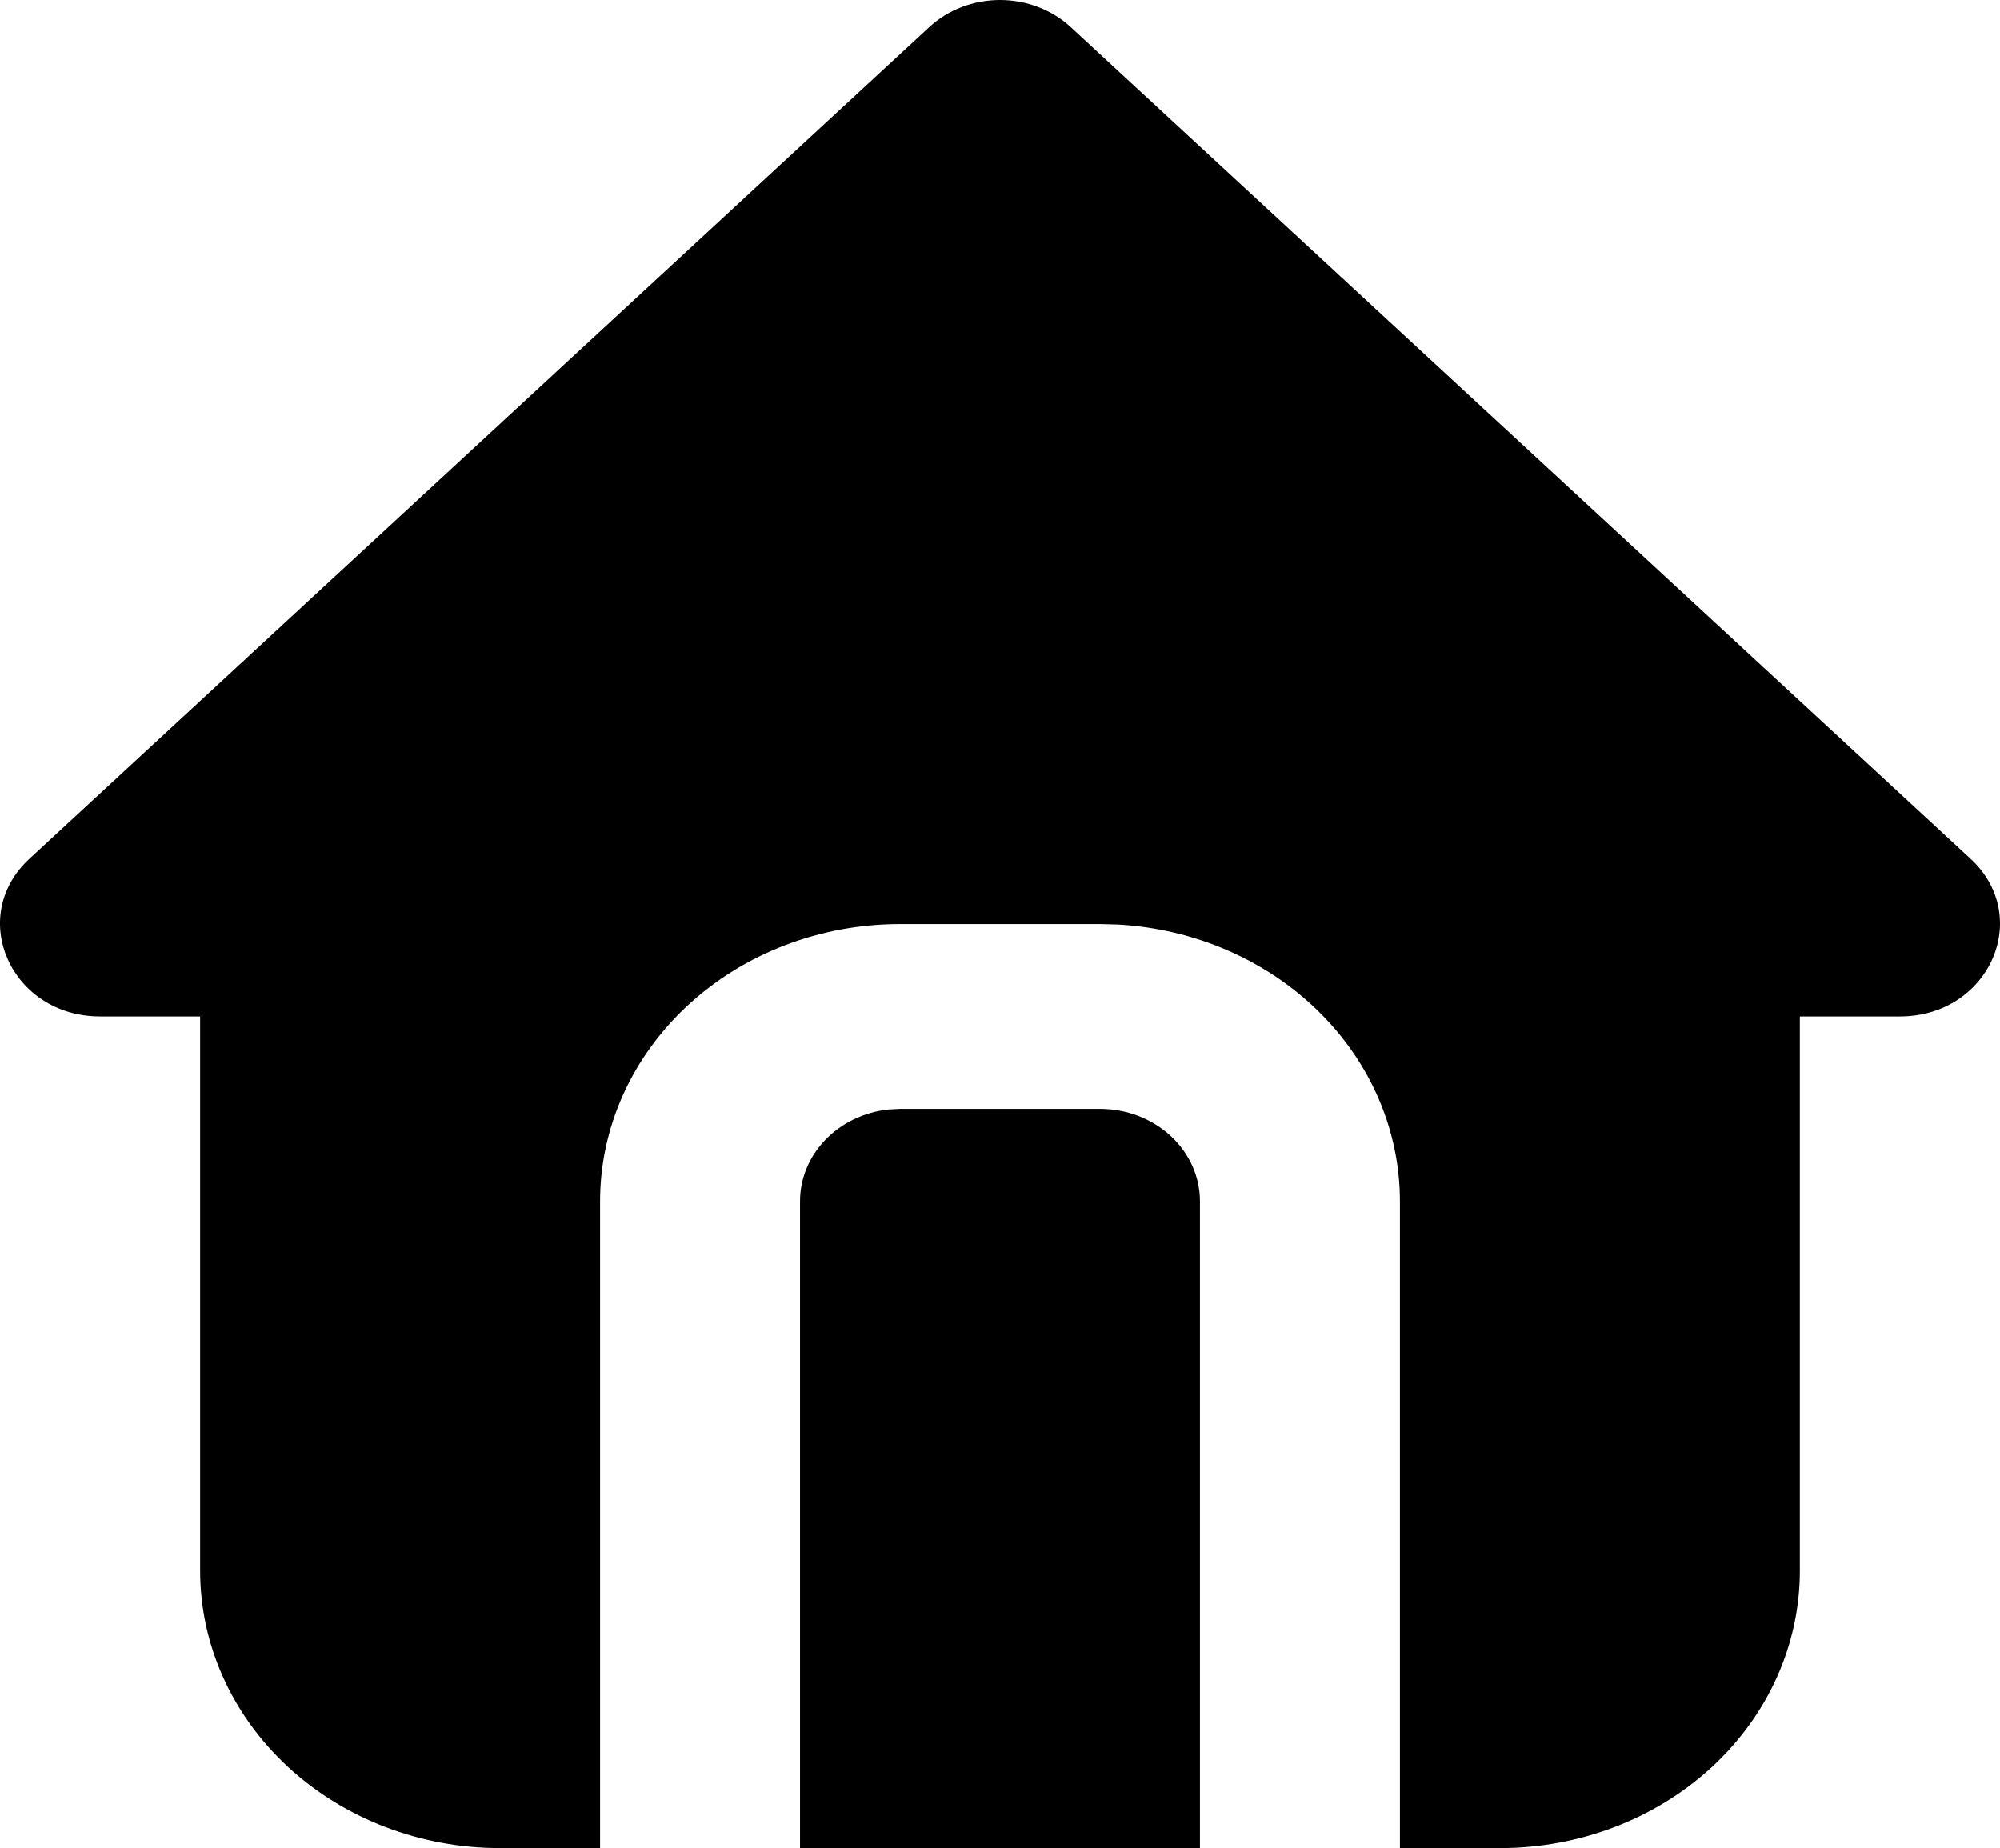 <svg width="79" height="73" viewBox="0 0 79 73" fill="none" xmlns="http://www.w3.org/2000/svg">
<path d="M42.292 1.069L77.835 33.919C80.323 36.219 78.562 40.15 75.043 40.15H71.094V62.05C71.094 64.954 69.846 67.739 67.624 69.793C65.402 71.846 62.388 73 59.246 73H55.297V47.45C55.297 44.657 54.142 41.969 52.069 39.937C49.996 37.905 47.161 36.682 44.144 36.518L43.449 36.5H35.55C32.408 36.5 29.395 37.653 27.173 39.707C24.951 41.76 23.703 44.546 23.703 47.45V73H19.753C16.611 73 13.598 71.846 11.376 69.793C9.154 67.739 7.905 64.954 7.905 62.05V40.15H3.956C0.441 40.15 -1.324 36.219 1.164 33.919L36.708 1.069C37.448 0.384 38.452 0 39.5 0C40.547 0 41.551 0.384 42.292 1.069ZM43.449 43.8C44.496 43.8 45.501 44.184 46.241 44.869C46.982 45.553 47.398 46.482 47.398 47.45V73H31.601V47.45C31.601 46.556 31.956 45.693 32.599 45.025C33.242 44.357 34.128 43.93 35.088 43.825L35.55 43.8H43.449Z" fill="black"/>
</svg>
